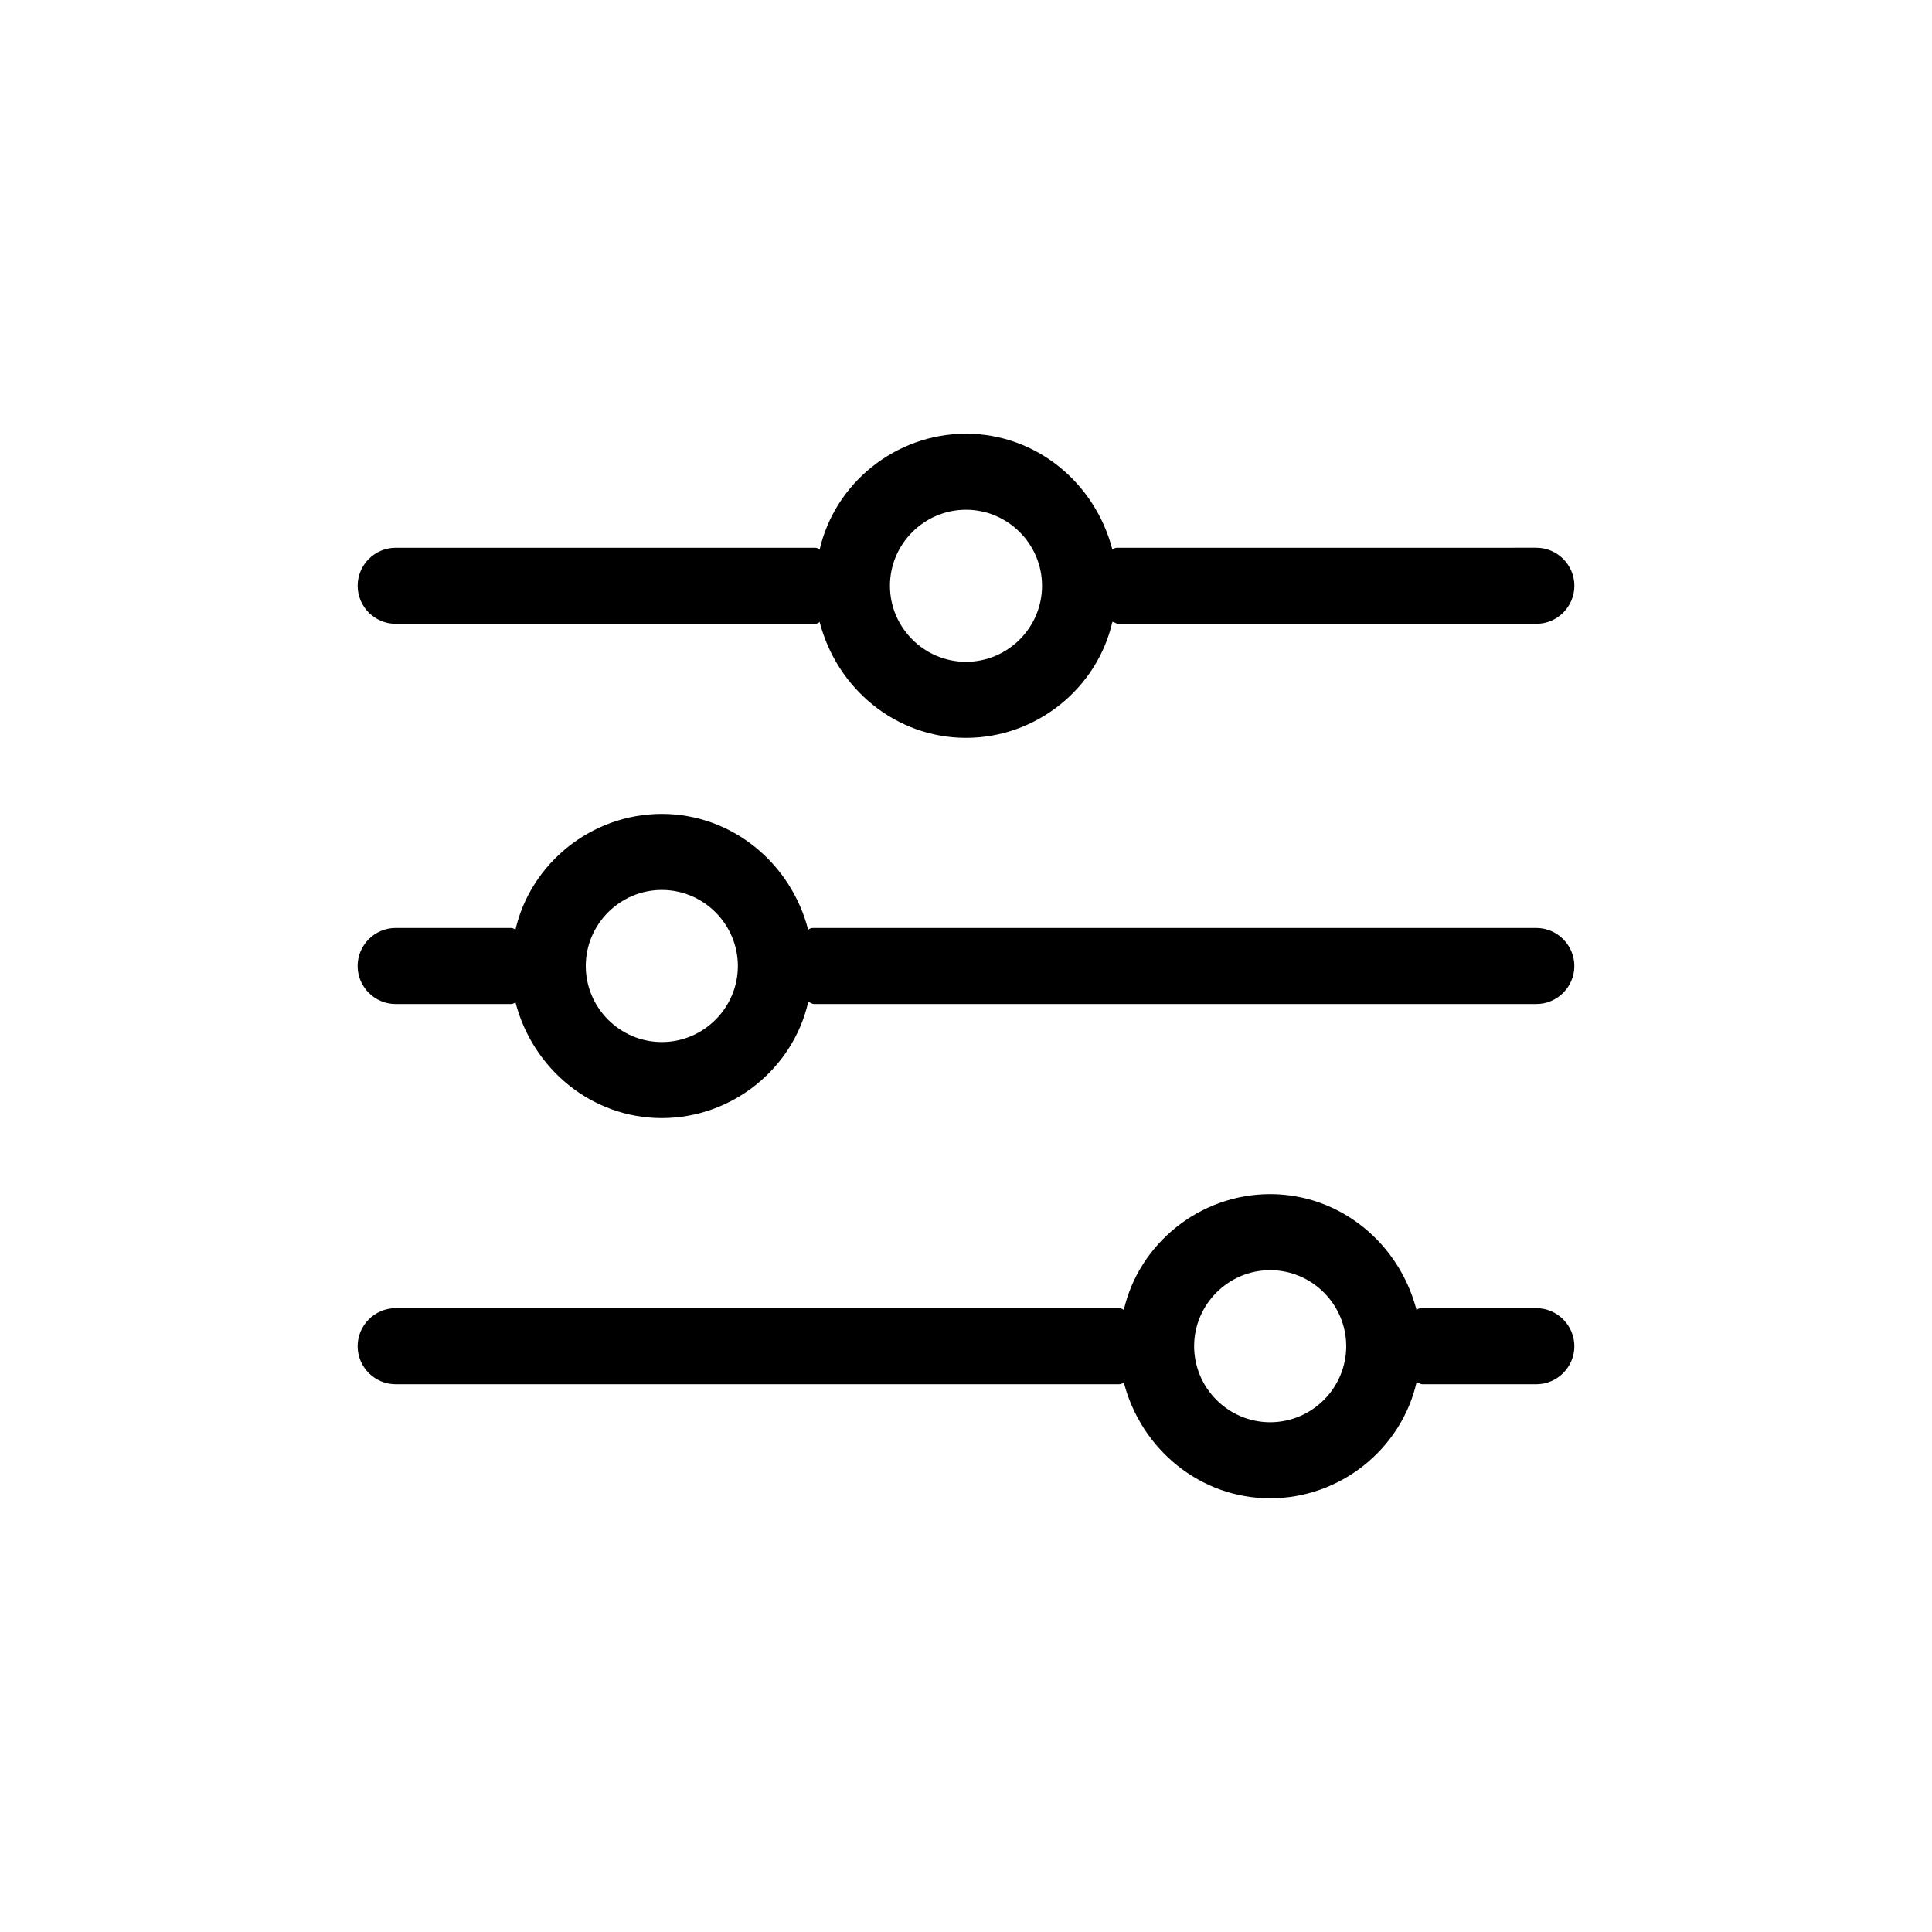 <?xml version="1.0" encoding="UTF-8"?>
<!-- Uploaded to: SVG Repo, www.svgrepo.com, Generator: SVG Repo Mixer Tools -->
<svg fill="#000000" width="800px" height="800px" version="1.1" viewBox="144 144 512 512" xmlns="http://www.w3.org/2000/svg">
 <path d="m551.14 389.92h-191.45c-0.504 0-1.008 0-1.512 0.504-4.535-17.633-20.152-30.73-38.793-30.73s-34.762 13.098-38.793 30.73c-0.504-0.504-1.008-0.504-1.512-0.504h-30.23c-5.543 0-10.078 4.535-10.078 10.078s4.535 10.078 10.078 10.078h30.23c0.504 0 1.008 0 1.512-0.504 4.535 17.633 20.152 30.73 38.793 30.73s34.762-13.098 38.793-30.73c0.504 0 1.008 0.504 1.512 0.504h191.45c5.543 0 10.078-4.535 10.078-10.078-0.004-5.543-4.539-10.078-10.082-10.078zm-231.75 30.23c-11.082 0-20.152-9.07-20.152-20.152s9.07-20.152 20.152-20.152 20.152 9.07 20.152 20.152-9.07 20.152-20.152 20.152zm231.75 70.531h-30.23c-0.504 0-1.008 0-1.512 0.504-4.535-17.633-20.152-30.73-38.793-30.73s-34.762 13.098-38.793 30.73c-0.5-0.504-1.004-0.504-1.508-0.504h-191.45c-5.543 0-10.078 4.535-10.078 10.078s4.535 10.078 10.078 10.078h191.45c0.504 0 1.008 0 1.512-0.504 4.535 17.633 20.152 30.73 38.793 30.73s34.762-13.098 38.793-30.73c0.504 0 1.008 0.504 1.512 0.504h30.23c5.543 0 10.078-4.535 10.078-10.078-0.004-5.543-4.539-10.078-10.082-10.078zm-70.531 30.23c-11.082 0-20.152-9.07-20.152-20.152s9.07-20.152 20.152-20.152 20.152 9.07 20.152 20.152-9.07 20.152-20.152 20.152zm-231.75-211.6h110.84c0.504 0 1.008 0 1.512-0.504 4.535 17.633 20.152 30.73 38.793 30.73s34.762-13.098 38.793-30.73c0.504 0 1.008 0.504 1.512 0.504h110.84c5.543 0 10.078-4.535 10.078-10.078s-4.535-10.078-10.078-10.078l-110.84 0.004c-0.504 0-1.008 0-1.512 0.504-4.535-17.633-20.152-30.73-38.793-30.73s-34.762 13.098-38.793 30.73c-0.504-0.504-1.008-0.504-1.512-0.504h-110.84c-5.543 0-10.078 4.535-10.078 10.078 0.004 5.539 4.535 10.074 10.078 10.074zm151.14-30.227c11.082 0 20.152 9.07 20.152 20.152s-9.07 20.152-20.152 20.152-20.152-9.07-20.152-20.152c0-11.086 9.066-20.152 20.152-20.152z"/>
</svg>